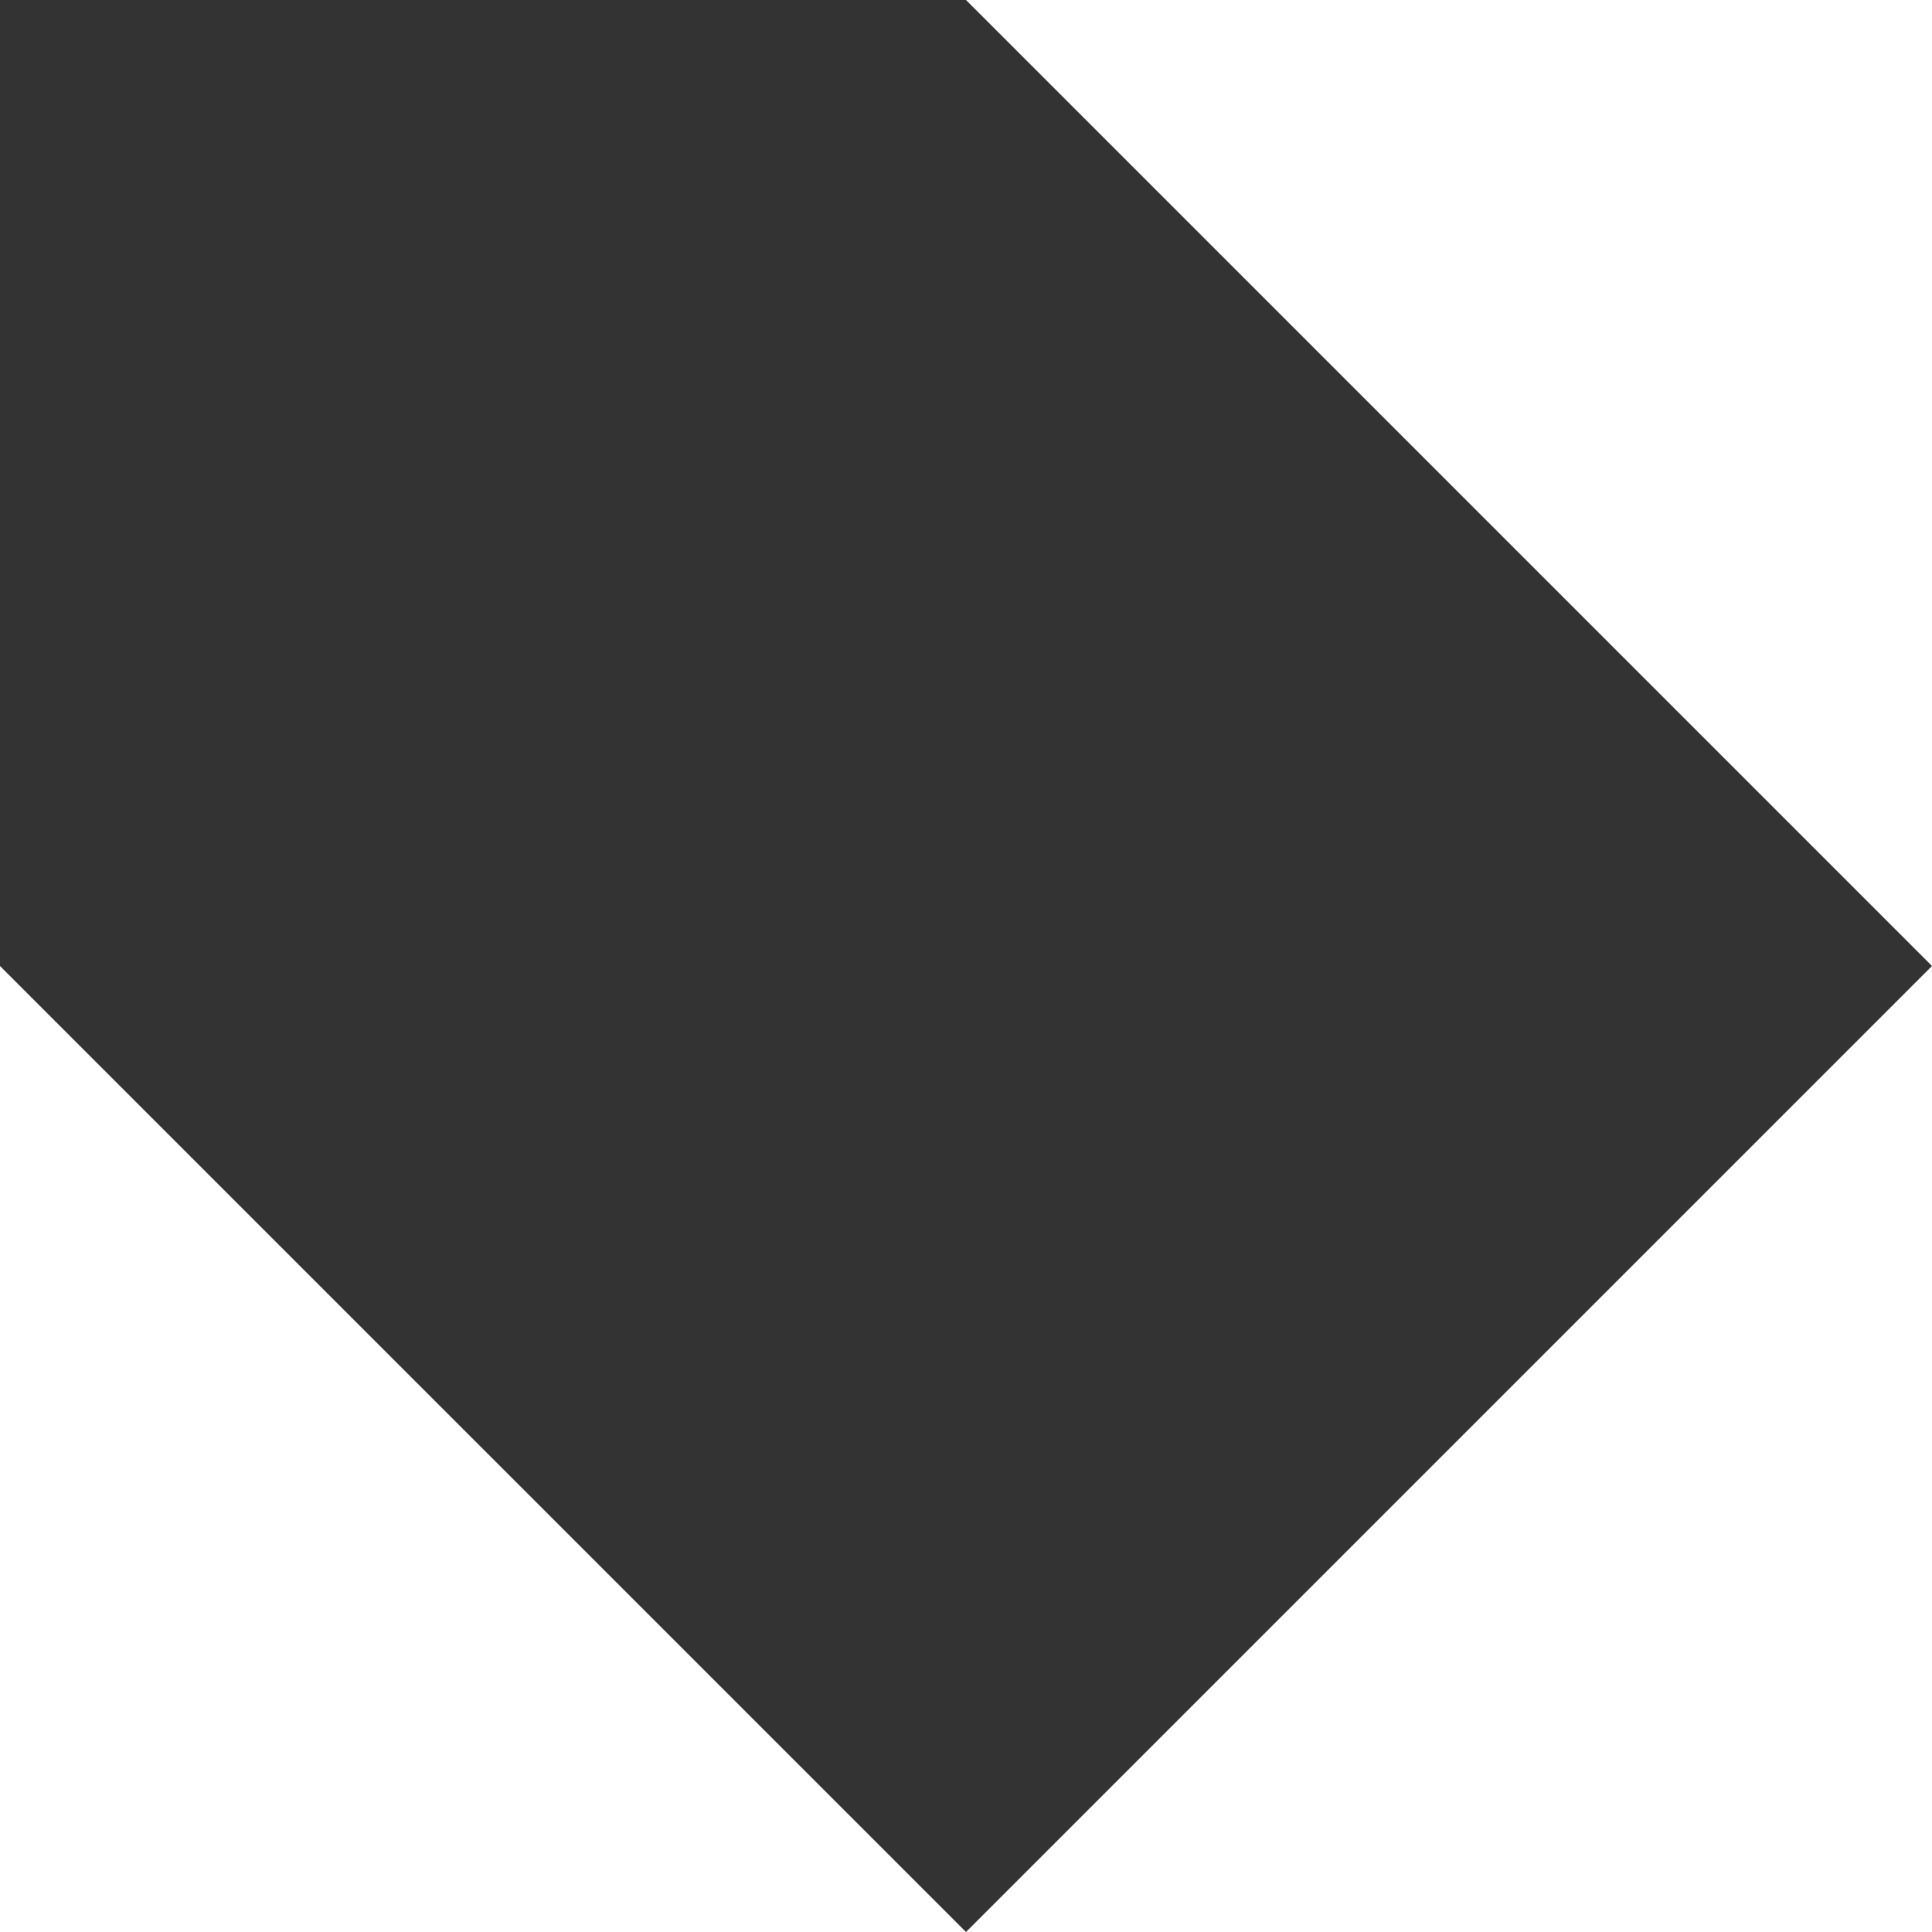 <svg width="34" height="34" viewBox="0 0 34 34" fill="none" xmlns="http://www.w3.org/2000/svg">
<rect x="0" y="0" width="34" height="34" fill="#333333" stroke="none"/>
<path d="M17 34H34V17L17 34Z" fill="white"/>
<path d="M-2.97745e-05 17L-3.05176e-05 34L17 34L-2.97745e-05 17Z" fill="white"/>
<path d="M34 17L34 0L17 -7.43094e-07L34 17Z" fill="white"/>
</svg>
